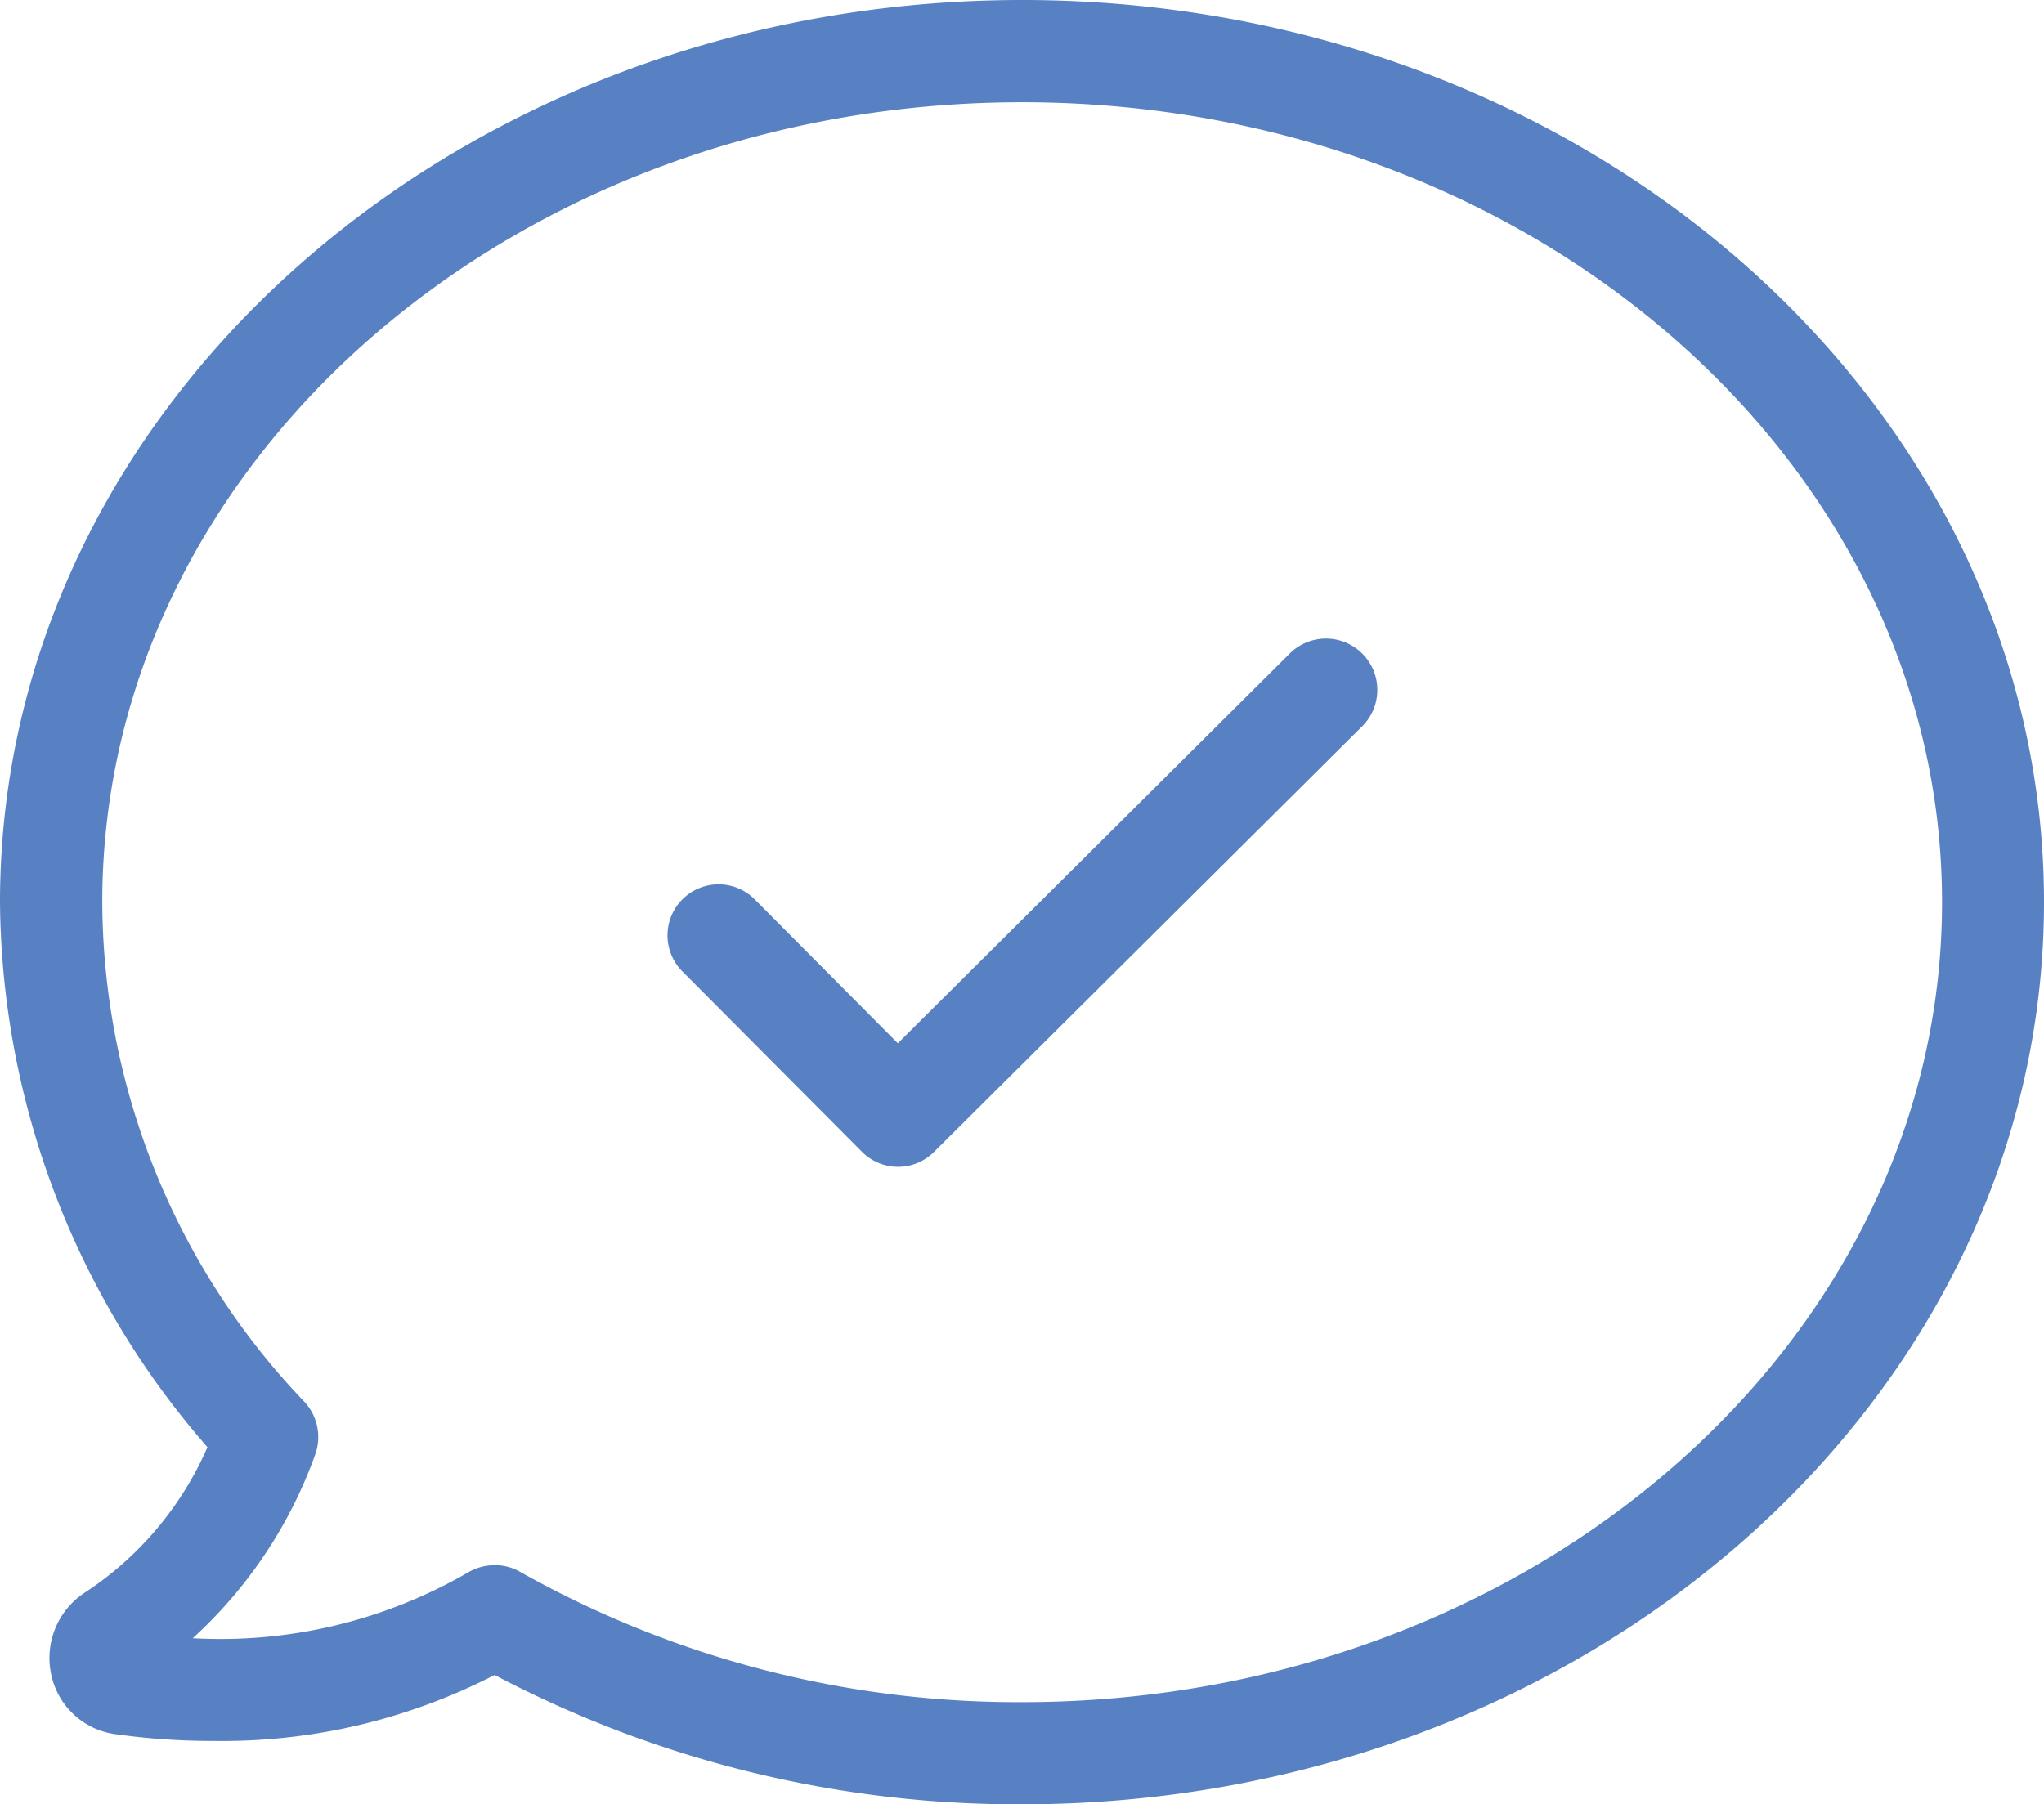 <svg xmlns="http://www.w3.org/2000/svg" width="54.884" height="48.462"><g data-name="Group 1730" fill="#5781c3"><path data-name="Path 4265" d="M27.448 0C12.306 0 0 10.871 0 24.231a22.507 22.507 0 0 0 5.57 14.637 8.917 8.917 0 0 1-3.284 3.9 2.1 2.1 0 0 0-.908 2.219 2.038 2.038 0 0 0 1.737 1.591 18.635 18.635 0 0 0 2.623.179 15.969 15.969 0 0 0 7.543-1.771 30.125 30.125 0 0 0 14.155 3.474c15.142 0 27.448-10.871 27.448-24.231S42.589 0 27.448 0zm0 45.716a27.252 27.252 0 0 1-13.483-3.5 1.356 1.356 0 0 0-.684-.179 1.419 1.419 0 0 0-.706.191 13.263 13.263 0 0 1-7.4 1.771 12.28 12.28 0 0 0 3.287-4.929 1.389 1.389 0 0 0-.28-1.412 19.515 19.515 0 0 1-5.436-13.427c0-11.847 11.084-21.485 24.7-21.485s24.7 9.639 24.7 21.485-11.081 21.485-24.698 21.485z"/><path data-name="Path 4266" d="M34.643 17.541 24.108 28.02l-3.844-3.867a1.371 1.371 0 1 0-1.939 1.939l4.819 4.842a1.366 1.366 0 0 0 1.939 0l11.51-11.443a1.379 1.379 0 0 0-1.95-1.95z"/></g></svg>
